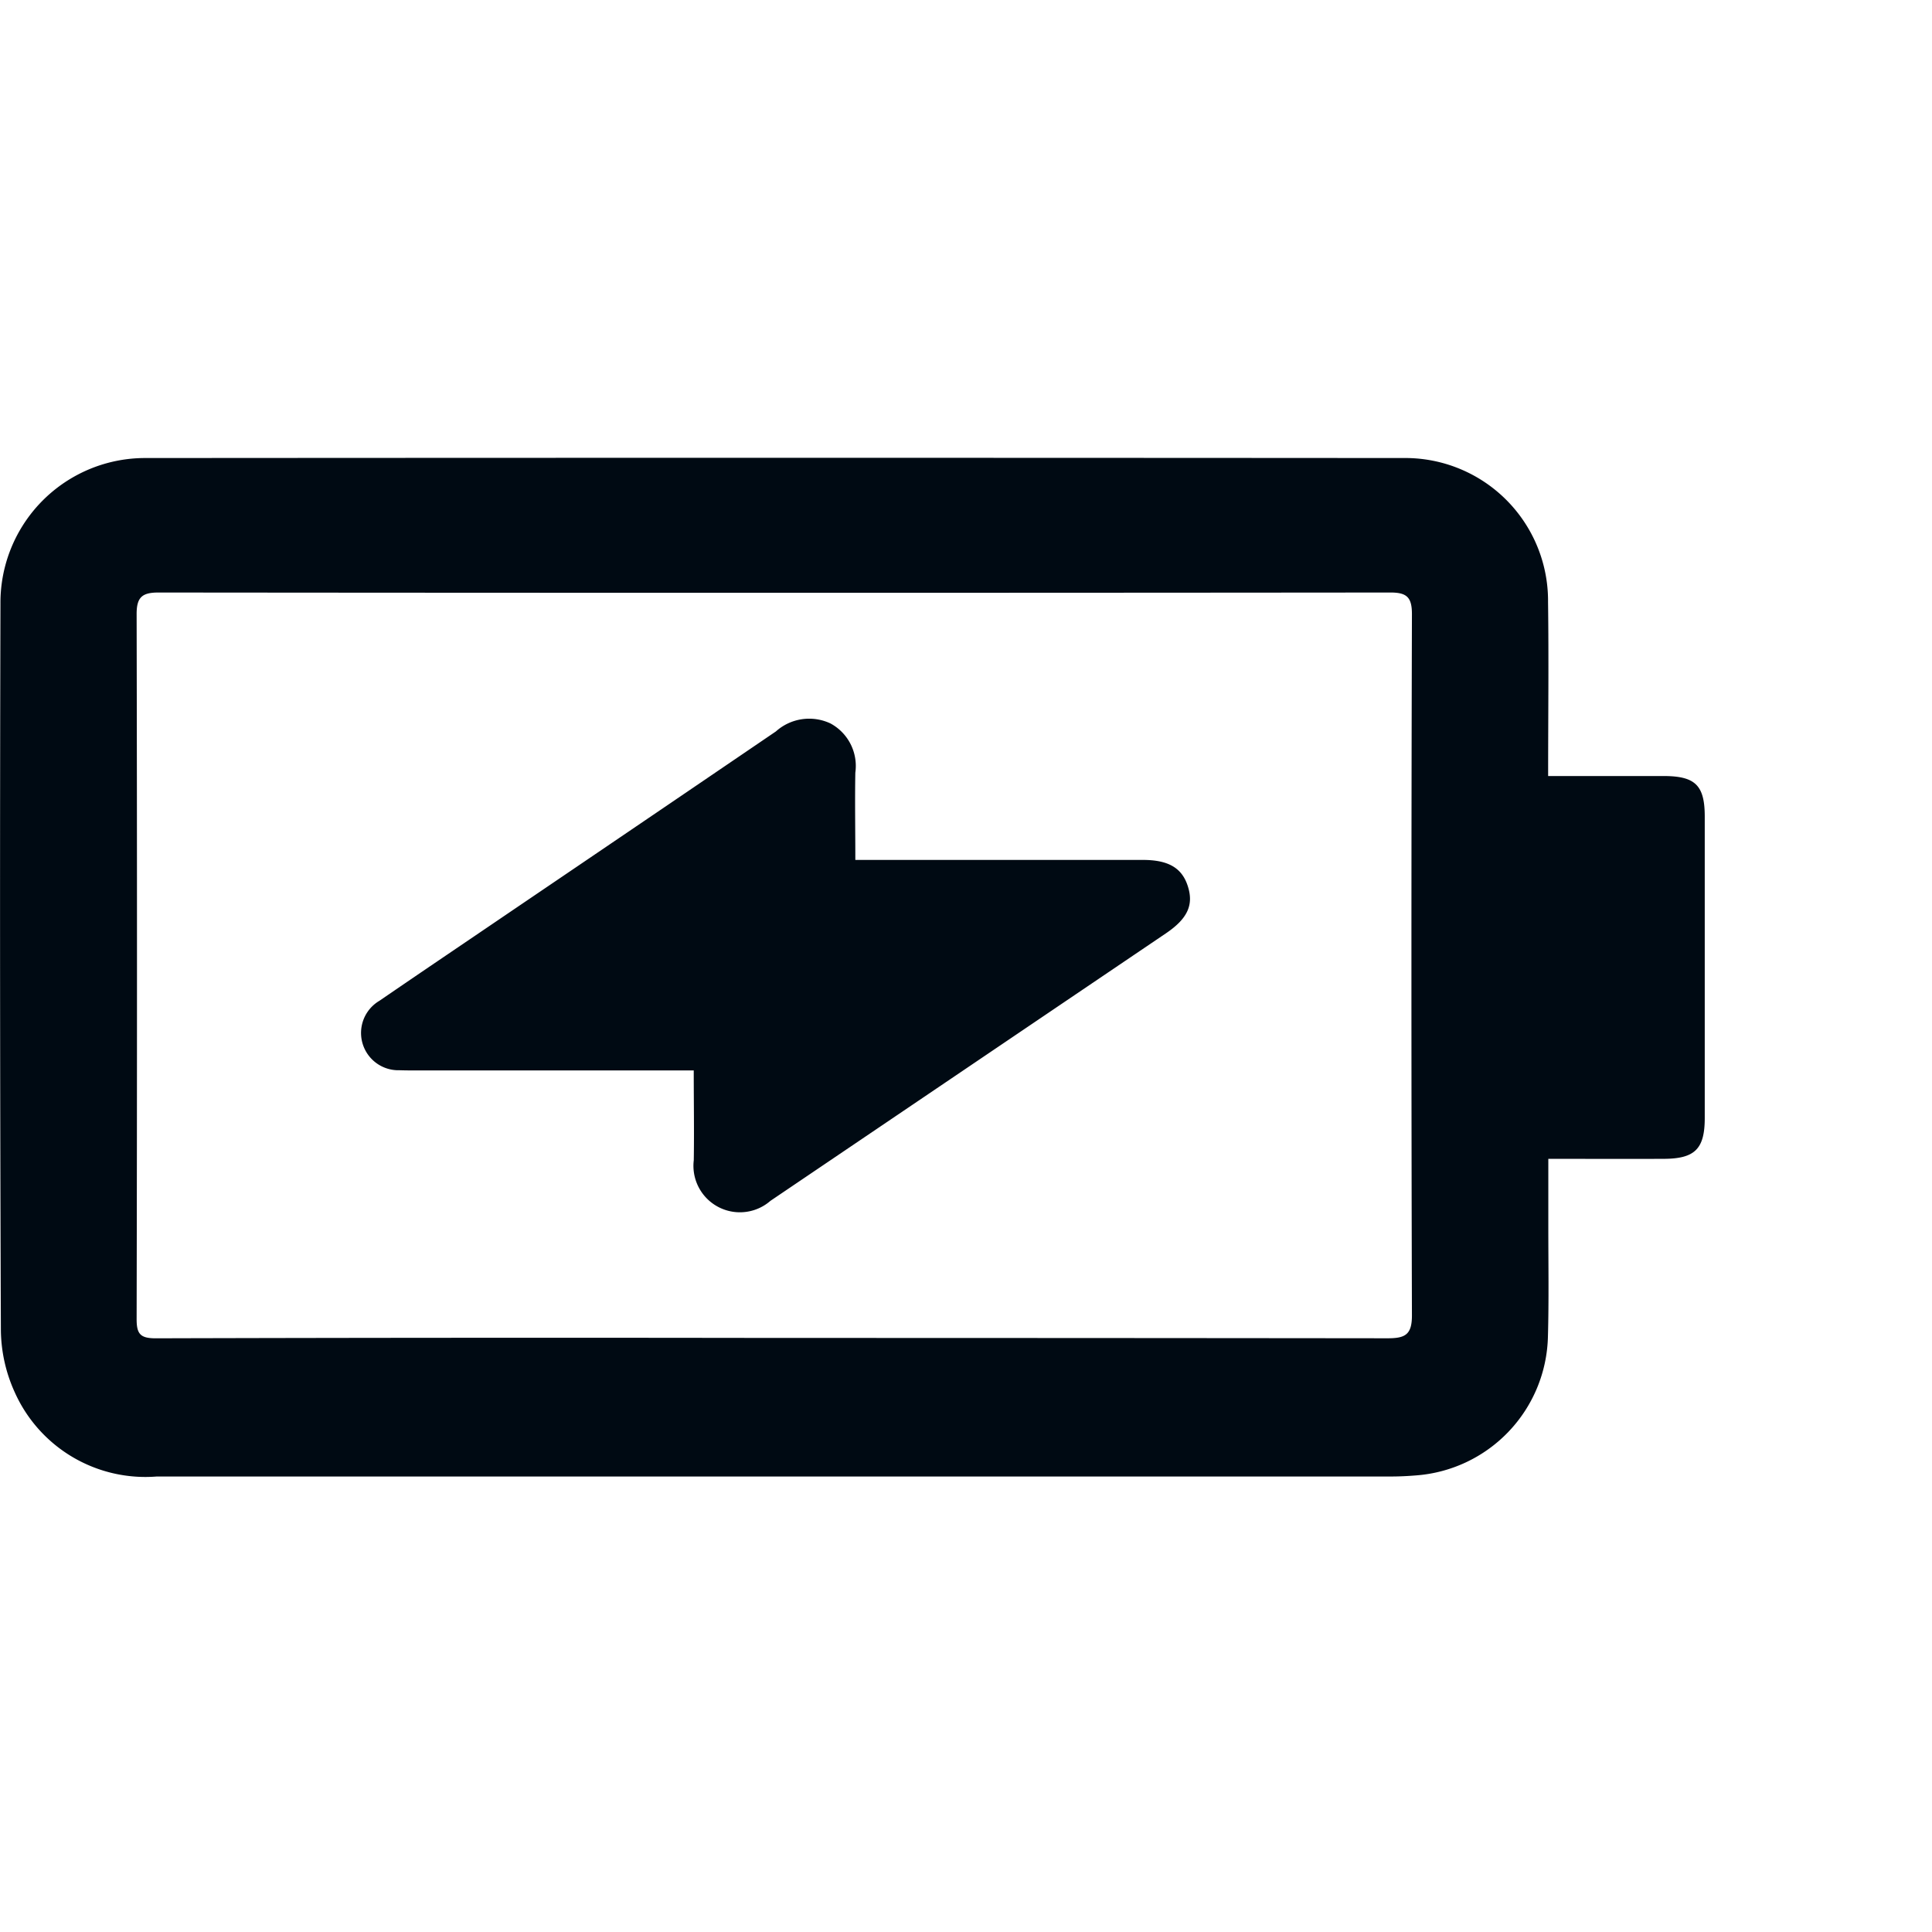 <svg xmlns="http://www.w3.org/2000/svg" xmlns:xlink="http://www.w3.org/1999/xlink" width="64" height="64" viewBox="0 0 64 64">
  <defs>
    <style>
      .cls-1 {
        clip-path: url(#clip-razr-40-ultra-pdp-battery-turbopower-icon-000a13-);
      }

      .cls-2, .cls-3 {
        fill: #000a13;
      }

      .cls-2 {
        opacity: 0;
      }
    </style>
    <clipPath id="clip-razr-40-ultra-pdp-battery-turbopower-icon-000a13-">
      <rect width="64" height="64"/>
    </clipPath>
  </defs>
  <g id="razr-40-ultra-pdp-battery-turbopower-icon-000a13-" class="cls-1">
    <g id="Group_6675" data-name="Group 6675" transform="translate(-511 -521)">
      <rect id="Rectangle_7009" data-name="Rectangle 7009" class="cls-2" width="64" height="64" transform="translate(511 521)"/>
      <g id="Group_4367" data-name="Group 4367" transform="translate(567.472 536.165) rotate(90)">
        <g id="Group_4364" data-name="Group 4364" transform="translate(0 0)">
          <path id="Path_76" data-name="Path 76" class="cls-3" d="M10.542,5.188c0-1.333,0-2.583,0-3.834C10.545.315,10.848,0,11.884,0Q16.877,0,21.871,0c1.027,0,1.348.329,1.352,1.359.005,1.25,0,2.5,0,3.823h2.252c1.214,0,2.429-.021,3.643.013a4.721,4.721,0,0,1,4.593,4.384c.022.271.035.543.035.815q0,20.441,0,40.883a4.741,4.741,0,0,1-2.8,4.711,5.079,5.079,0,0,1-2.057.455q-12.028.046-24.056.014A4.791,4.791,0,0,1,.008,51.628q-.015-20.818,0-41.637a4.73,4.73,0,0,1,4.774-4.8C6.665,5.165,8.548,5.188,10.542,5.188ZM29.156,30.906q0-10.2.011-20.406c0-.577-.12-.8-.754-.8Q16.8,9.733,5.178,9.7c-.554,0-.716.166-.715.713q.019,20.406,0,40.812c0,.541.158.722.715.721q11.68-.024,23.36,0c.493,0,.631-.129.63-.637Q29.14,41.108,29.156,30.906Z"/>
          <path id="Path_77" data-name="Path 77" class="cls-3" d="M11.664,16.433v.83q0,4.145,0,8.29c0,.209,0,.419-.007.628a1.236,1.236,0,0,1-2.3.665c-1.006-1.467-2-2.942-3-4.413Q3.4,18.07.434,13.712A1.652,1.652,0,0,1,.171,11.9,1.6,1.6,0,0,1,1.8,11.08c.939.017,1.877,0,2.89,0v-.729q0-4.4,0-8.792c0-.852.266-1.3.87-1.493.62-.2,1.077.008,1.563.727q4.431,6.55,8.861,13.1a1.539,1.539,0,0,1-1.344,2.539C13.685,16.416,12.723,16.433,11.664,16.433Z" transform="translate(8.631 17.058)"/>
        </g>
      </g>
    </g>
  </g>
</svg>
